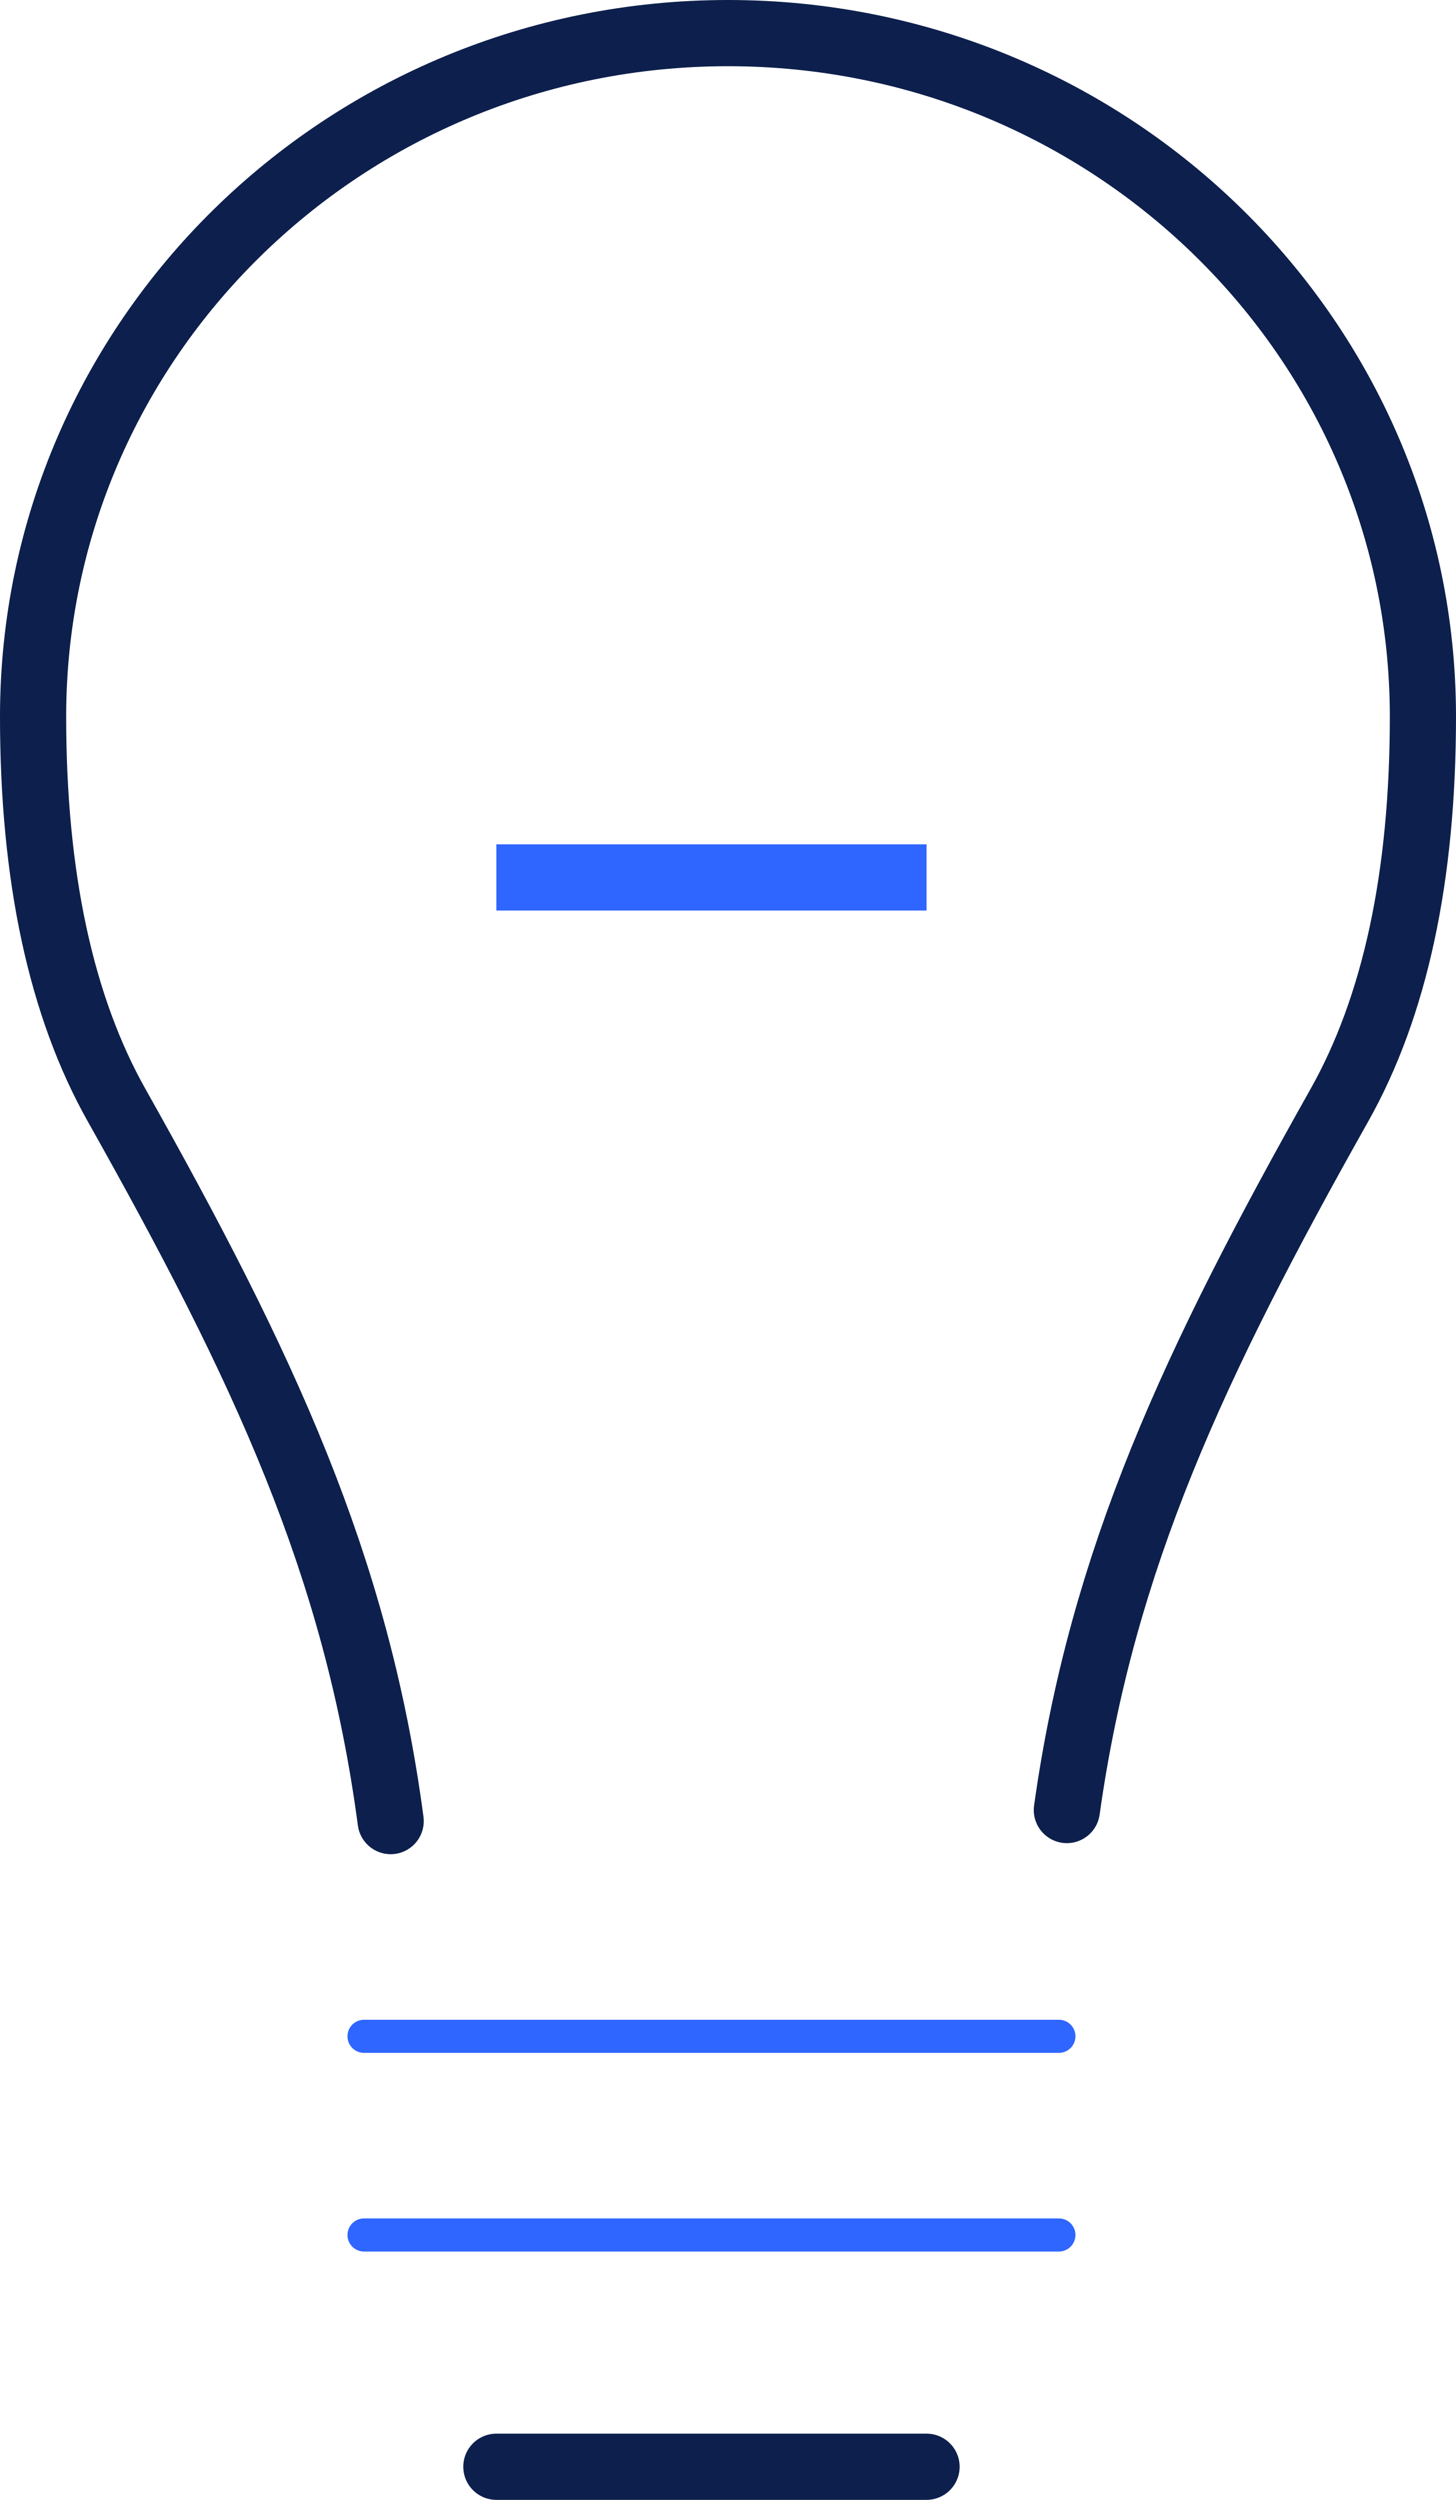 <?xml version="1.0" encoding="UTF-8"?>
<svg xmlns="http://www.w3.org/2000/svg" xmlns:xlink="http://www.w3.org/1999/xlink" width="44px" height="75.5px" viewBox="0 0 44 75.5" version="1.1">
  <title>Group 14</title>
  <g id="Page-1" stroke="none" stroke-width="1" fill="none" fill-rule="evenodd">
    <g id="Company" transform="translate(-1566, -3038)">
      <g id="Group-16" transform="translate(310, 3014)">
        <g id="Group-8" transform="translate(980, 0)">
          <g id="Group-14" transform="translate(277, 25)">
            <path d="M10.806,54 C9.778,46.27 6.973,40.282 2.526,32.383 C0.842,29.393 0,25.479 0,20.642 C0,9.242 9.402,0 21,0 C32.598,0 42,9.242 42,20.642 C42,25.479 41.158,29.393 39.474,32.383 C35.091,40.167 32.304,46.096 31.24,53.666" id="Path" stroke="#0D1F4C" stroke-width="2" stroke-linecap="round"></path>
            <line x1="14" y1="25.5" x2="27" y2="25.5" id="Path-48" stroke="#2F66FF" stroke-width="2"></line>
            <line x1="10" y1="60.5" x2="31" y2="60.5" id="Path-48" stroke="#2F66FF" stroke-linecap="round"></line>
            <line x1="10" y1="66.5" x2="31" y2="66.5" id="Path-48" stroke="#2F66FF" stroke-linecap="round"></line>
            <line x1="14" y1="73.5" x2="27" y2="73.5" id="Path-48" stroke="#0D1F4C" stroke-width="2" stroke-linecap="round"></line>
          </g>
        </g>
      </g>
    </g>
  </g>
</svg>
